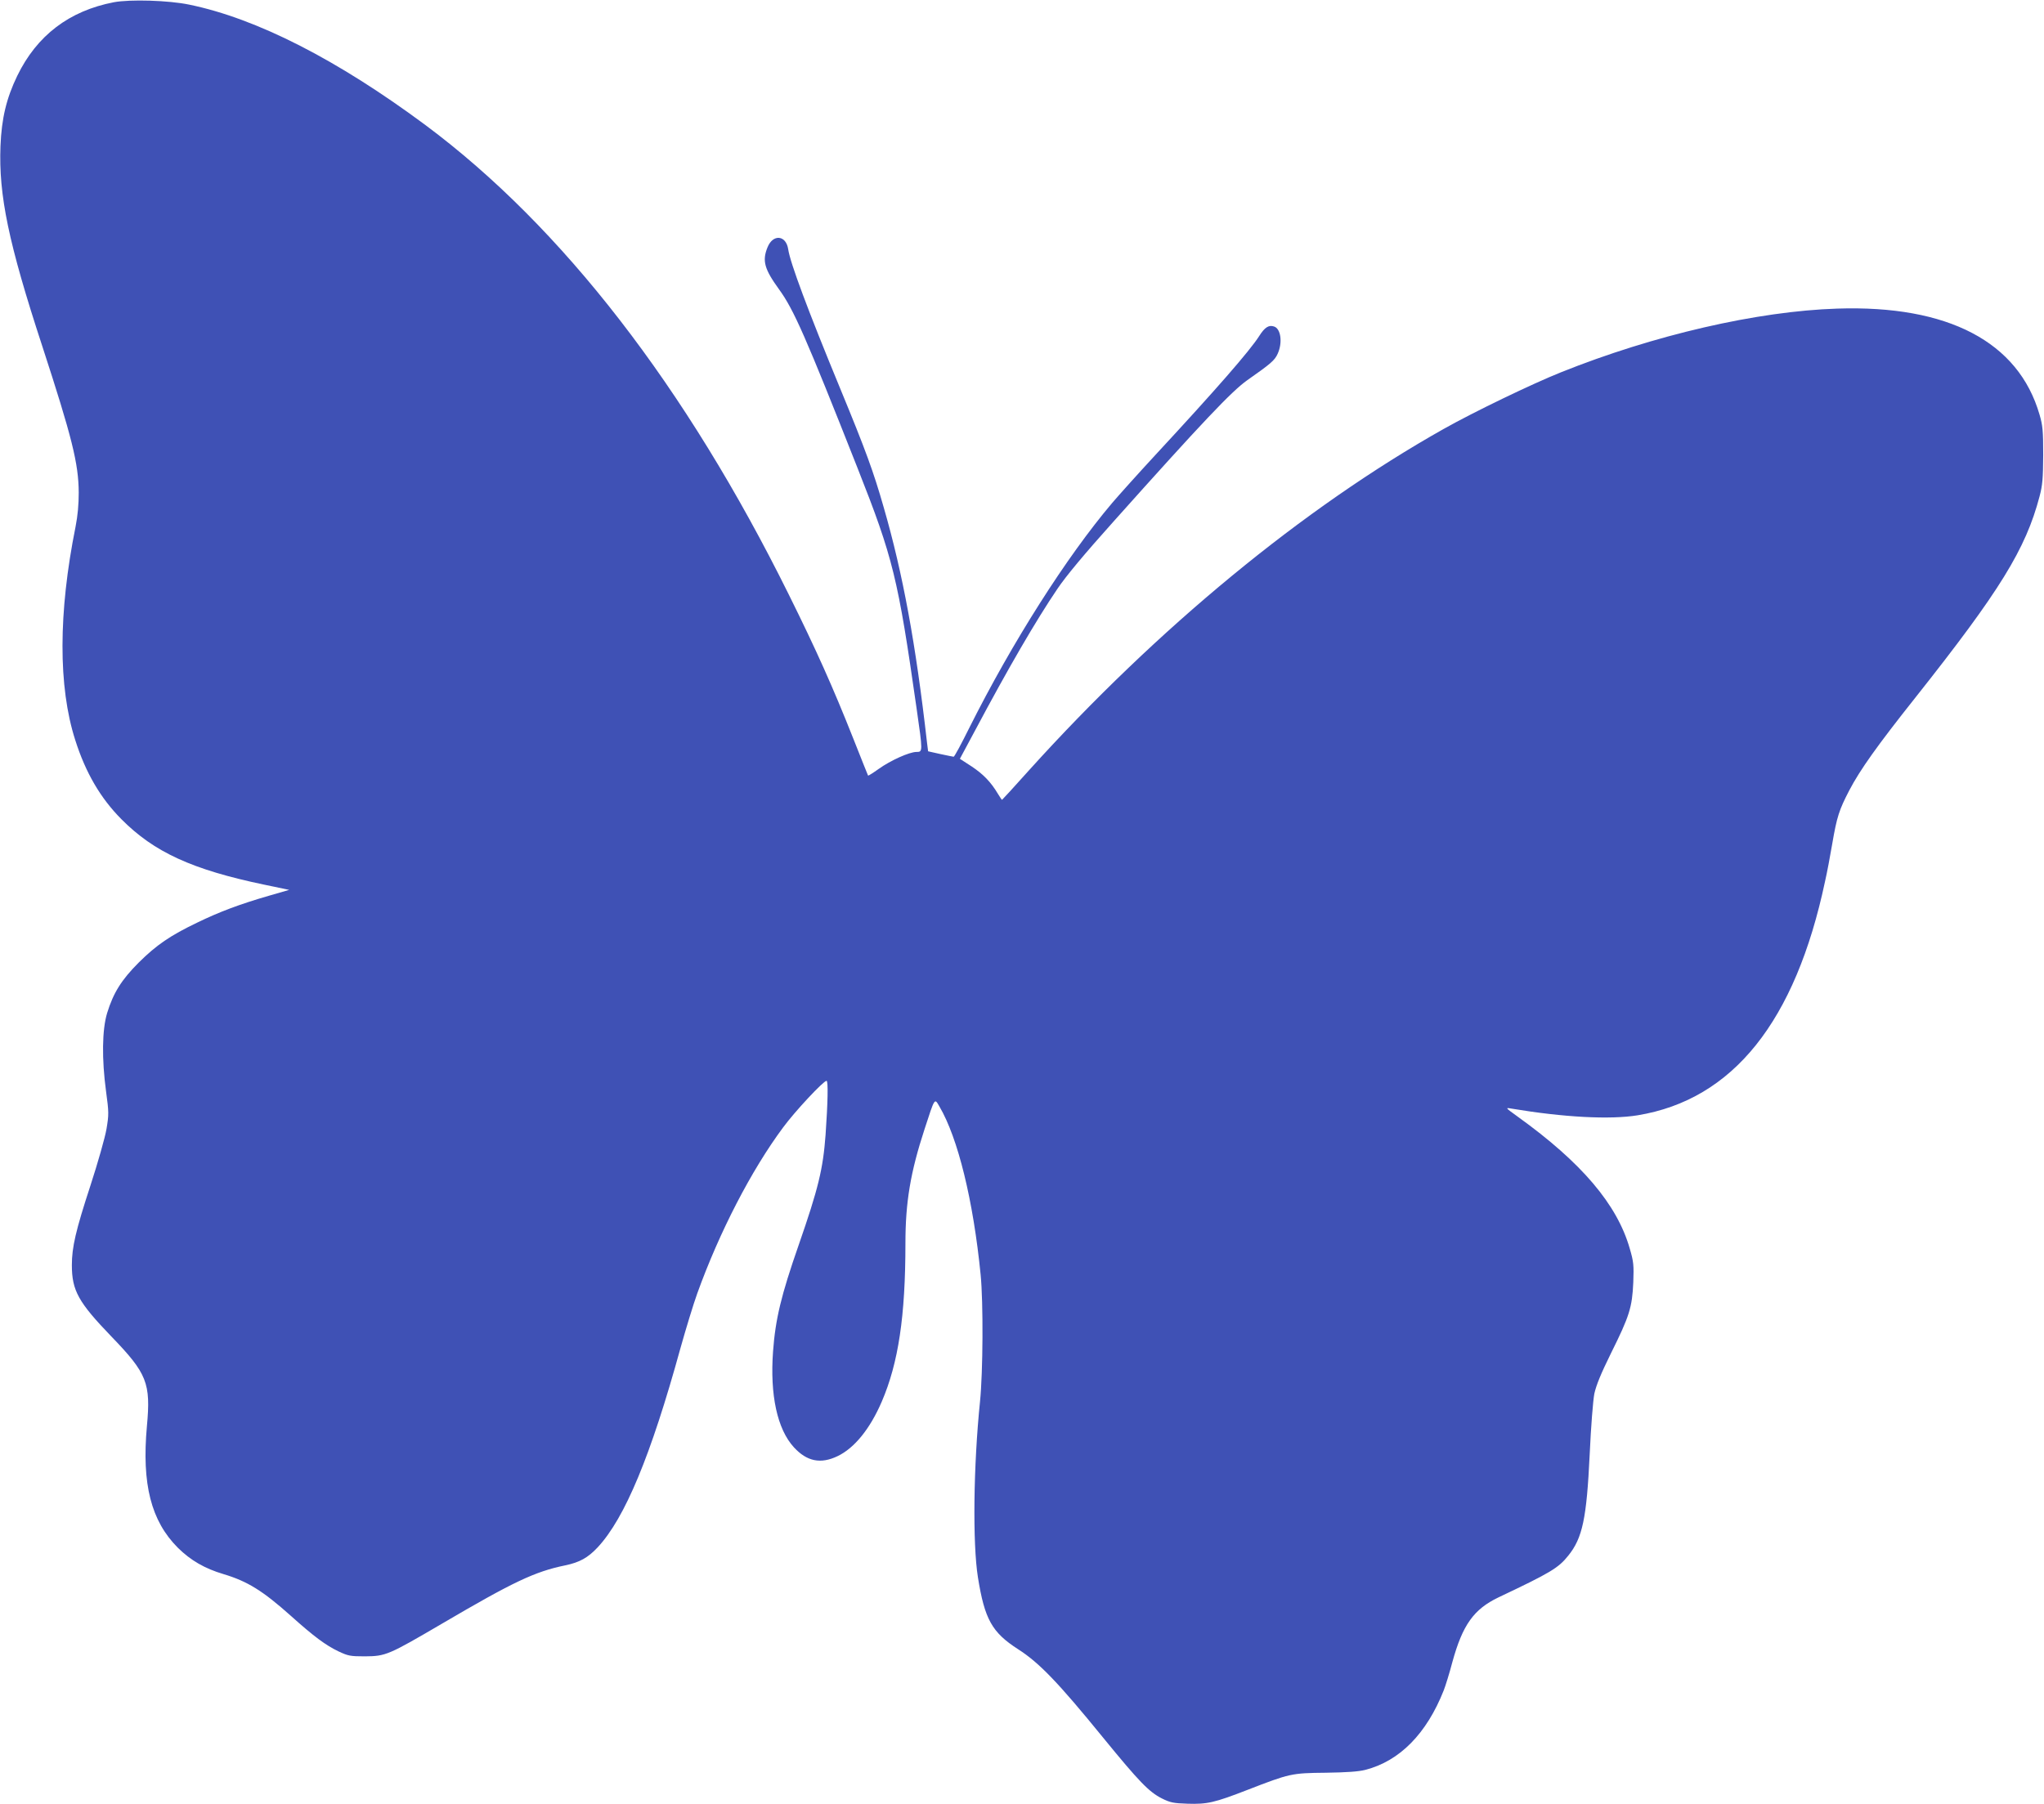 <?xml version="1.0" standalone="no"?>
<!DOCTYPE svg PUBLIC "-//W3C//DTD SVG 20010904//EN"
 "http://www.w3.org/TR/2001/REC-SVG-20010904/DTD/svg10.dtd">
<svg version="1.0" xmlns="http://www.w3.org/2000/svg"
 width="1280pt" height="1130pt" viewBox="0 0 1280 1130"
 preserveAspectRatio="xMidYMid meet">
<g transform="translate(0,1130) scale(0.1,-0.1)"
fill="#3f51b5" stroke="none">
<path d="M713 11286 c-280 -54 -482 -208 -605 -461 -68 -141 -98 -266 -105
-440 -12 -307 50 -607 262 -1254 185 -568 227 -733 228 -916 0 -75 -6 -143
-20 -215 -108 -537 -109 -1002 -2 -1335 65 -205 158 -364 289 -496 205 -207
444 -316 893 -410 l158 -33 -128 -37 c-183 -53 -310 -101 -448 -168 -169 -81
-255 -140 -366 -250 -109 -109 -159 -190 -198 -316 -32 -105 -34 -289 -7 -490
18 -133 18 -146 3 -236 -9 -53 -54 -212 -101 -356 -92 -281 -116 -386 -116
-497 0 -160 41 -233 247 -447 224 -232 248 -292 223 -562 -33 -363 26 -594
194 -762 80 -79 168 -130 286 -165 150 -45 245 -104 420 -260 147 -132 219
-185 300 -224 60 -28 73 -31 165 -31 131 1 147 8 485 206 443 260 579 325 770
364 90 19 141 47 203 113 170 183 332 571 518 1247 34 121 81 276 106 345 139
385 338 770 537 1038 75 102 253 292 272 292 11 0 8 -137 -6 -337 -16 -216
-45 -336 -169 -693 -109 -313 -145 -461 -160 -665 -20 -272 26 -487 131 -601
81 -88 167 -106 273 -55 105 50 203 170 277 342 104 242 148 535 148 990 0
258 31 445 120 717 65 200 62 195 93 141 116 -197 212 -589 258 -1054 17 -173
15 -607 -4 -795 -41 -399 -47 -887 -13 -1100 42 -263 88 -345 251 -450 133
-85 251 -208 532 -553 227 -278 288 -341 369 -382 52 -26 72 -30 160 -33 123
-4 169 6 377 87 263 102 275 105 489 107 131 2 205 7 248 18 215 55 384 227
491 498 11 28 36 108 54 177 64 233 134 331 288 405 325 154 376 184 438 262
89 110 115 233 134 634 8 177 21 337 29 380 12 54 41 125 105 255 115 231 132
286 139 442 4 109 2 130 -22 212 -79 277 -302 539 -701 826 -79 57 -80 58 -40
51 329 -55 618 -70 790 -42 597 98 988 587 1174 1466 12 52 32 158 45 235 29
169 43 212 107 335 67 128 175 280 414 581 530 669 690 929 777 1259 19 72 22
112 23 260 0 153 -3 185 -23 253 -132 456 -573 687 -1267 664 -501 -16 -1149
-166 -1730 -399 -180 -72 -545 -248 -733 -354 -880 -495 -1795 -1249 -2600
-2141 -90 -101 -166 -183 -167 -183 -2 0 -13 17 -26 38 -44 74 -92 123 -164
171 l-74 48 96 179 c207 389 380 687 515 886 53 79 169 218 350 420 562 629
742 818 838 886 148 104 172 124 191 166 32 70 20 158 -23 171 -32 11 -58 -5
-92 -59 -59 -93 -271 -336 -649 -744 -110 -119 -232 -255 -272 -302 -287 -339
-625 -871 -894 -1407 -50 -101 -94 -183 -99 -183 -4 0 -41 8 -84 17 l-76 17
-7 56 c-70 616 -151 1057 -271 1472 -64 224 -113 358 -274 748 -201 487 -312
785 -324 868 -13 90 -96 98 -130 12 -34 -84 -19 -136 73 -263 92 -127 164
-290 492 -1121 222 -562 252 -684 369 -1504 39 -272 39 -272 -1 -272 -44 0
-162 -53 -236 -106 -35 -25 -65 -44 -67 -42 -1 1 -43 107 -93 233 -128 323
-231 553 -403 900 -646 1305 -1420 2304 -2275 2941 -552 410 -1057 668 -1480
755 -129 27 -370 34 -472 15z"/>
</g>
</svg>
